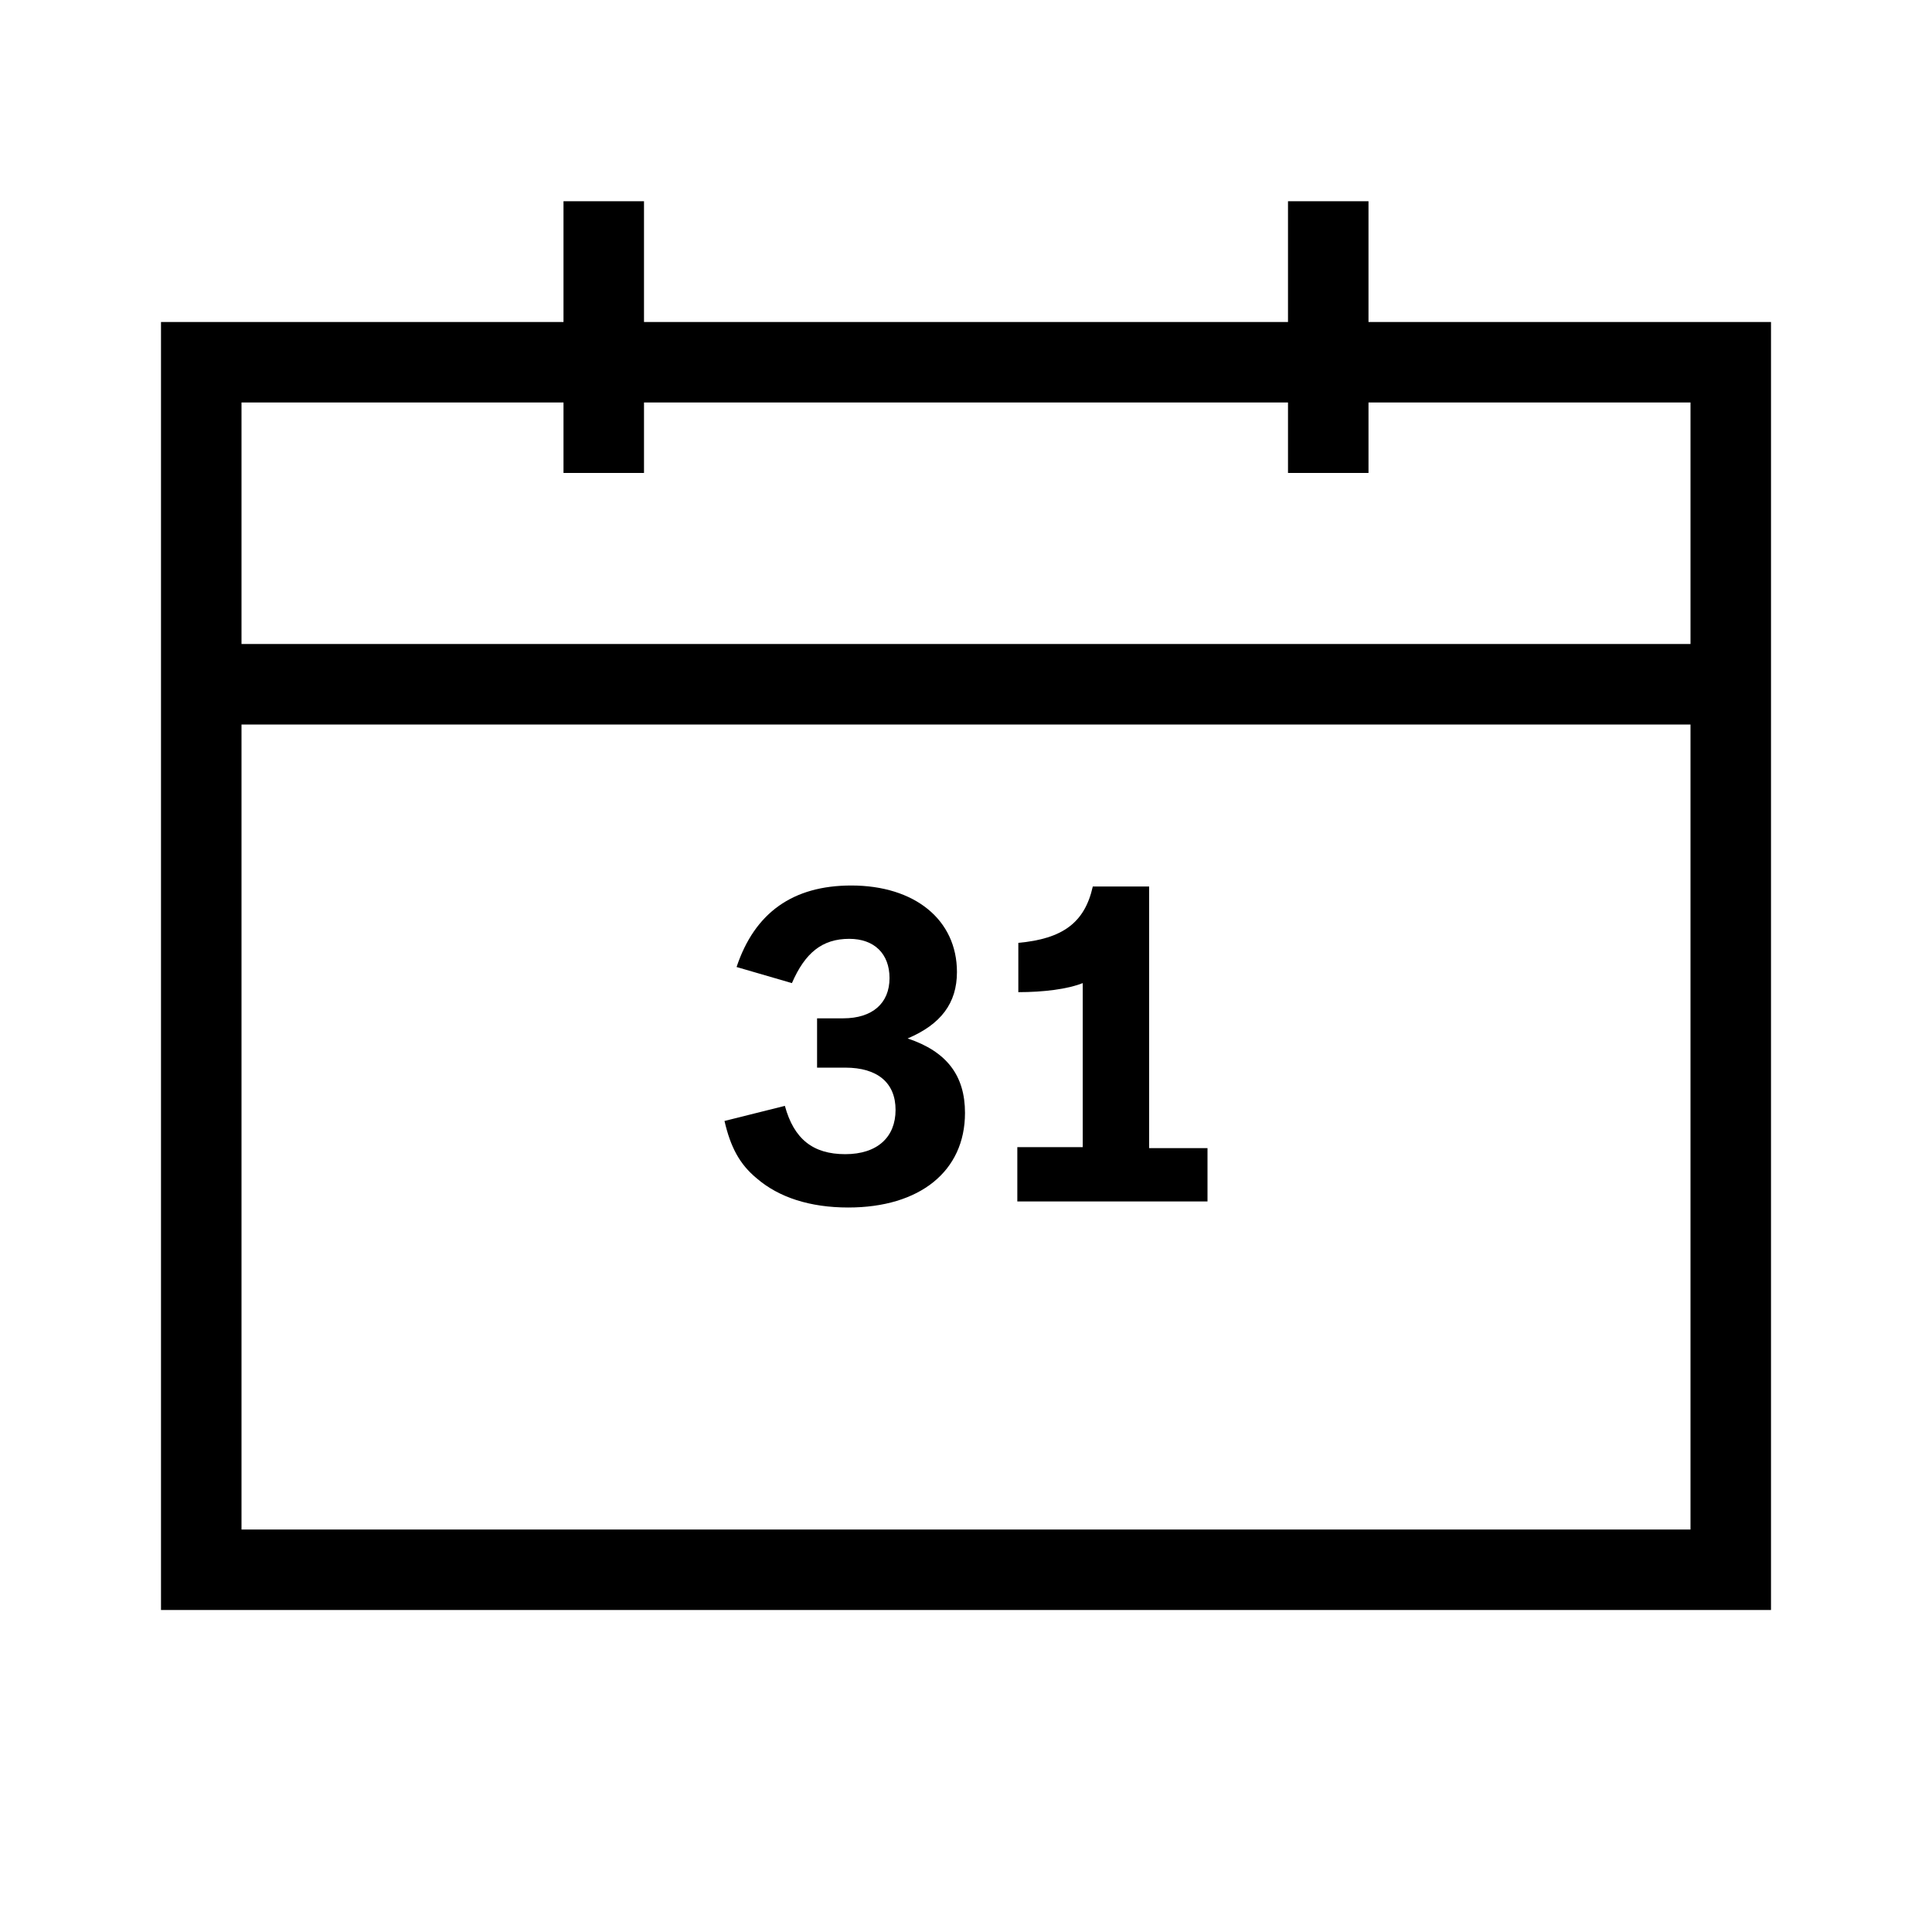 <?xml version="1.0" encoding="utf-8"?>
<svg version="1.1" id="Ebene_1" xmlns="http://www.w3.org/2000/svg" xmlns:xlink="http://www.w3.org/1999/xlink" x="0px" y="0px"
	 viewBox="0 0 192 192" style="enable-background:new 0 0 192 192;" xml:space="preserve">
<g id="Icon_x5F_contour">
	<g>
		<path d="M84.4,93.3c2.5,0,4,1.5,4,3.9c0,2.5-1.7,4-4.6,4h-2.6v4.9H84c3.2,0,5,1.5,5,4.2s-1.8,4.4-5,4.4s-5.1-1.5-6-4.8l-6,1.5
			c0.6,2.6,1.5,4.3,3.2,5.7c2.2,1.9,5.3,2.9,9.1,2.9c7.1,0,11.6-3.6,11.6-9.4c0-3.7-1.8-6.1-5.7-7.4c3.3-1.4,4.9-3.5,4.9-6.6
			c0-5.2-4.2-8.6-10.5-8.6c-5.8,0-9.6,2.7-11.4,8.1l5.5,1.6C80,94.7,81.7,93.3,84.4,93.3z"/>
		<path d="M120,114.1h-5.8v-26h-5.6c-0.8,3.6-3,5.2-7.4,5.6v4.9c2.5,0,4.9-0.3,6.4-0.9V114h-6.5v5.4H120V114.1z"/>
		<path d="M136,32V20h-8v12H64V20h-8v12H16v32v8v88h160V72v-8V32H136z M168,152H24V72h144V152z M24,64V40h32v7h8v-7h64v7h8v-7h32v24
			H24z"/>
	</g>
</g>
</svg>
